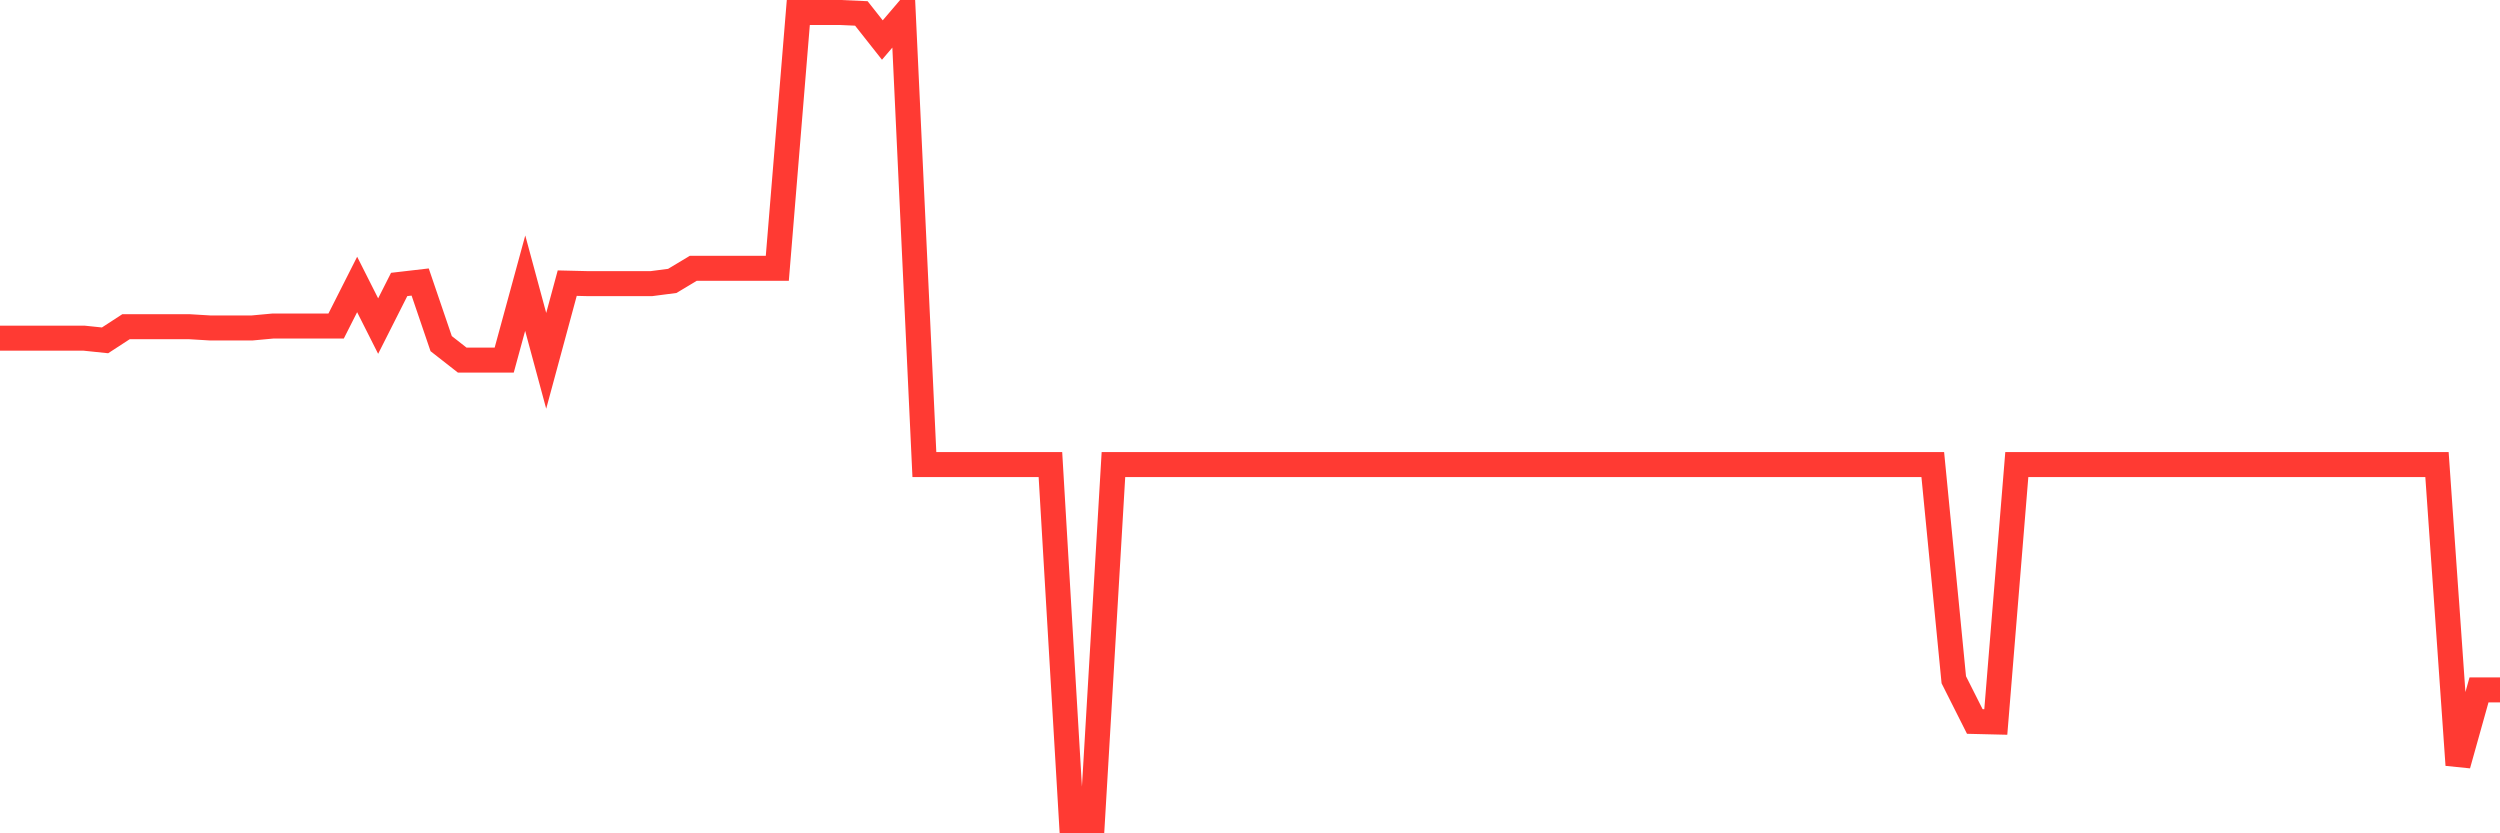 <svg
  xmlns="http://www.w3.org/2000/svg"
  xmlns:xlink="http://www.w3.org/1999/xlink"
  width="120"
  height="40"
  viewBox="0 0 120 40"
  preserveAspectRatio="none"
>
  <polyline
    points="0,16.232 1.008,16.232 2.017,16.232 3.025,16.232 4.034,16.232 5.042,16.337 6.05,15.681 7.059,15.681 8.067,15.681 9.076,15.681 10.084,15.742 11.092,15.742 12.101,15.742 13.109,15.649 14.118,15.649 15.126,15.649 16.134,15.649 17.143,13.654 18.151,15.652 19.16,13.654 20.168,13.537 21.176,16.494 22.185,17.284 23.193,17.284 24.202,17.284 25.21,13.591 26.218,17.32 27.227,13.591 28.235,13.615 29.244,13.615 30.252,13.615 31.261,13.615 32.269,13.484 33.277,12.879 34.286,12.879 35.294,12.879 36.303,12.879 37.311,12.879 38.319,0.6 39.328,0.6 40.336,0.6 41.345,0.645 42.353,1.922 43.361,0.741 44.37,22.298 45.378,22.298 46.387,22.298 47.395,22.298 48.403,22.298 49.412,22.298 50.42,22.298 51.429,39.4 52.437,39.4 53.445,22.298 54.454,22.298 55.462,22.298 56.471,22.298 57.479,22.298 58.487,22.298 59.496,22.298 60.504,22.298 61.513,22.298 62.521,22.298 63.529,22.298 64.538,22.298 65.546,22.298 66.555,22.298 67.563,22.298 68.571,22.298 69.58,22.298 70.588,22.298 71.597,22.298 72.605,22.298 73.613,22.298 74.622,22.298 75.63,22.298 76.639,22.298 77.647,22.298 78.655,22.298 79.664,22.298 80.672,22.298 81.681,22.298 82.689,22.298 83.697,22.298 84.706,22.298 85.714,22.298 86.723,22.298 87.731,22.298 88.739,22.298 89.748,22.298 90.756,22.298 91.765,22.298 92.773,22.298 93.782,32.629 94.79,34.631 95.798,34.655 96.807,22.298 97.815,22.298 98.824,22.298 99.832,22.298 100.84,22.298 101.849,22.298 102.857,22.298 103.866,22.298 104.874,22.298 105.882,22.298 106.891,22.298 107.899,22.298 108.908,22.298 109.916,22.298 110.924,22.298 111.933,22.298 112.941,22.298 113.95,22.298 114.958,22.298 115.966,22.298 116.975,22.298 117.983,36.72 118.992,33.116 120,33.116"
    fill="none"
    stroke="#ff3a33"
    stroke-width="1.2"
  >
  </polyline>
</svg>